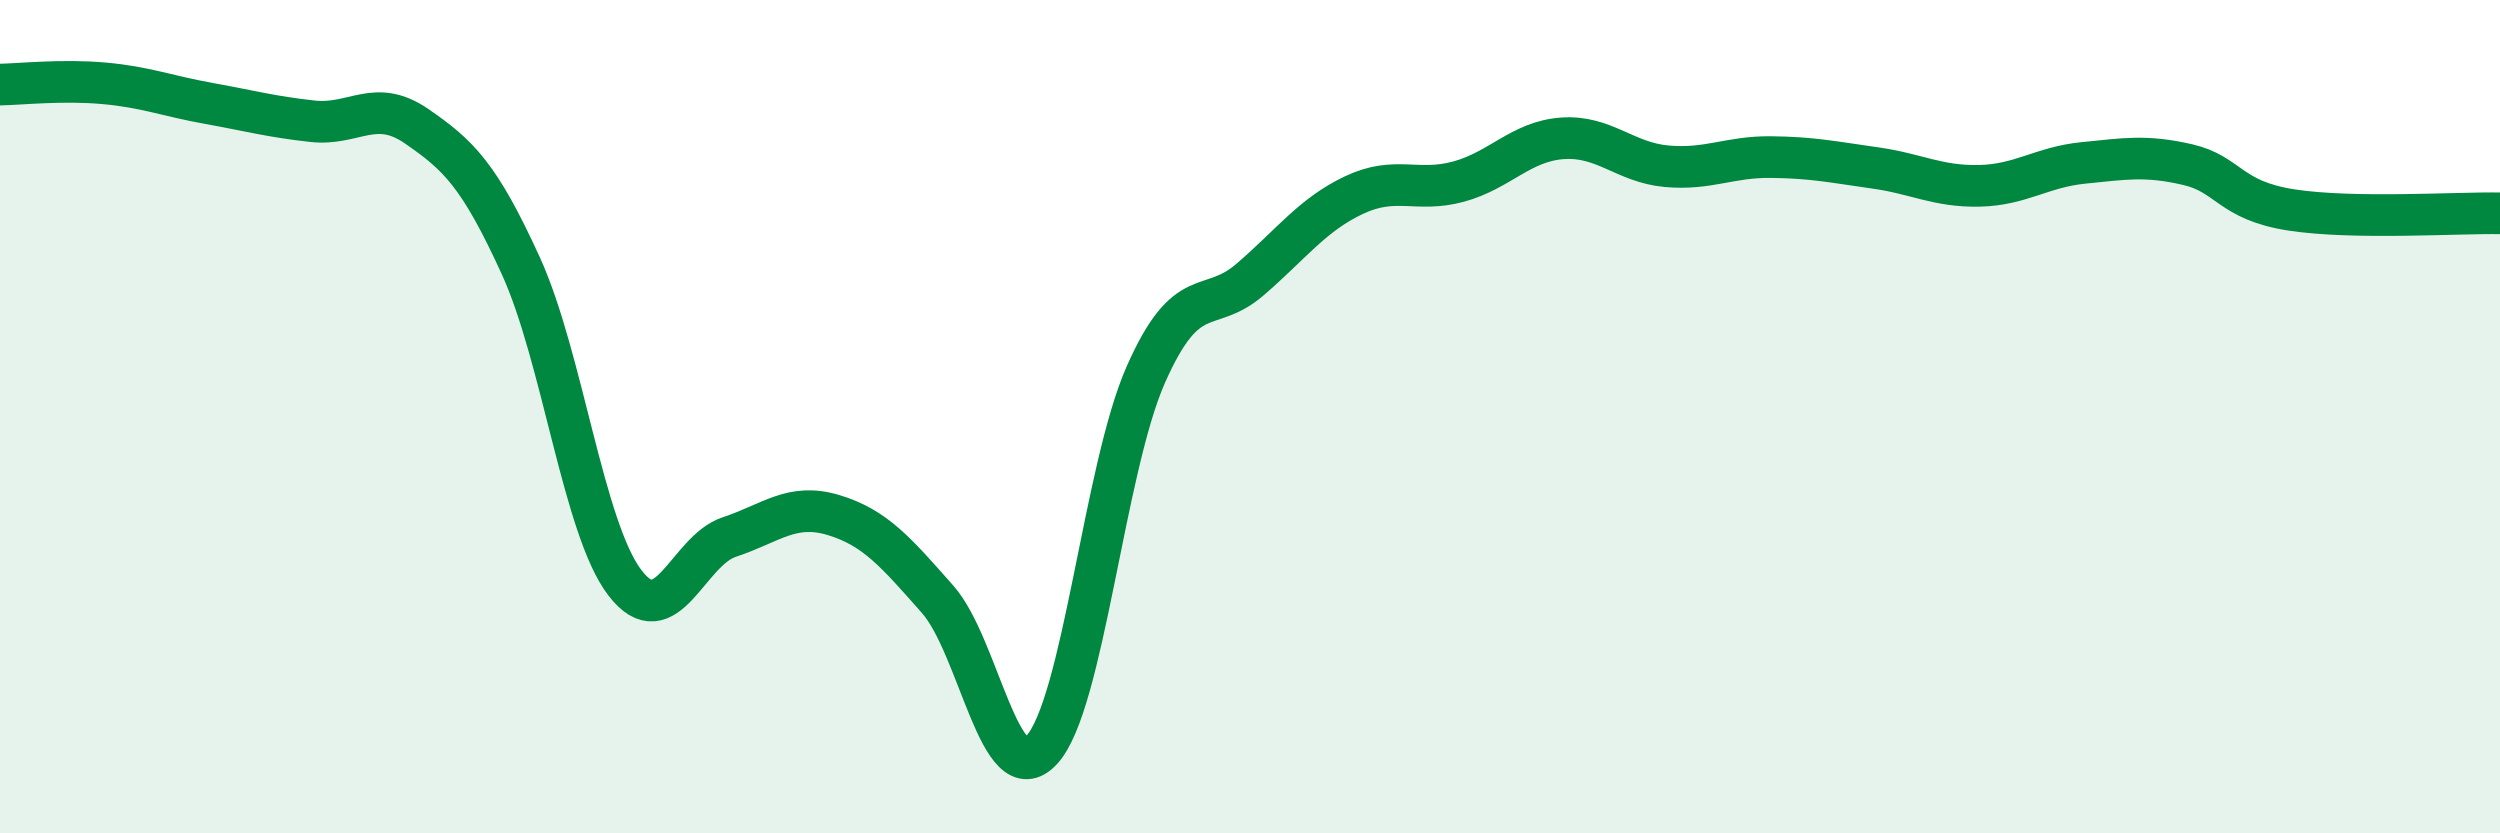 
    <svg width="60" height="20" viewBox="0 0 60 20" xmlns="http://www.w3.org/2000/svg">
      <path
        d="M 0,2.03 C 0.5,2.02 1.5,1.91 2.5,2 C 3.5,2.09 4,2.3 5,2.48 C 6,2.66 6.5,2.8 7.5,2.91 C 8.5,3.02 9,2.34 10,3.03 C 11,3.72 11.5,4.19 12.5,6.38 C 13.5,8.57 14,12.69 15,13.99 C 16,15.29 16.5,13.22 17.5,12.89 C 18.5,12.56 19,12.06 20,12.36 C 21,12.66 21.5,13.25 22.5,14.38 C 23.5,15.51 24,19.08 25,18 C 26,16.92 26.5,11.25 27.5,8.99 C 28.5,6.73 29,7.57 30,6.71 C 31,5.85 31.5,5.15 32.5,4.68 C 33.5,4.21 34,4.63 35,4.36 C 36,4.09 36.5,3.39 37.5,3.32 C 38.5,3.25 39,3.9 40,3.99 C 41,4.08 41.5,3.76 42.5,3.77 C 43.5,3.78 44,3.89 45,4.03 C 46,4.17 46.5,4.48 47.5,4.46 C 48.5,4.44 49,4.01 50,3.91 C 51,3.81 51.5,3.72 52.5,3.95 C 53.5,4.18 53.5,4.81 55,5.04 C 56.5,5.27 59,5.1 60,5.12L60 20L0 20Z"
        fill="#008740"
        opacity="0.1"
        stroke-linecap="round"
        stroke-linejoin="round"
      />
      <path
        d="M 0,2.03 C 0.5,2.02 1.5,1.91 2.5,2 C 3.5,2.09 4,2.3 5,2.48 C 6,2.66 6.5,2.8 7.5,2.91 C 8.5,3.02 9,2.34 10,3.03 C 11,3.72 11.5,4.19 12.5,6.38 C 13.5,8.57 14,12.69 15,13.99 C 16,15.29 16.5,13.22 17.5,12.89 C 18.5,12.56 19,12.06 20,12.36 C 21,12.66 21.5,13.25 22.5,14.38 C 23.5,15.51 24,19.08 25,18 C 26,16.92 26.5,11.25 27.5,8.99 C 28.5,6.73 29,7.57 30,6.71 C 31,5.85 31.5,5.15 32.5,4.68 C 33.5,4.21 34,4.63 35,4.36 C 36,4.09 36.5,3.39 37.5,3.32 C 38.5,3.25 39,3.9 40,3.99 C 41,4.08 41.5,3.76 42.5,3.77 C 43.5,3.78 44,3.89 45,4.03 C 46,4.17 46.5,4.48 47.5,4.46 C 48.5,4.44 49,4.01 50,3.91 C 51,3.81 51.5,3.72 52.5,3.95 C 53.5,4.18 53.5,4.81 55,5.04 C 56.5,5.27 59,5.1 60,5.12"
        stroke="#008740"
        stroke-width="1"
        fill="none"
        stroke-linecap="round"
        stroke-linejoin="round"
      />
    </svg>
  